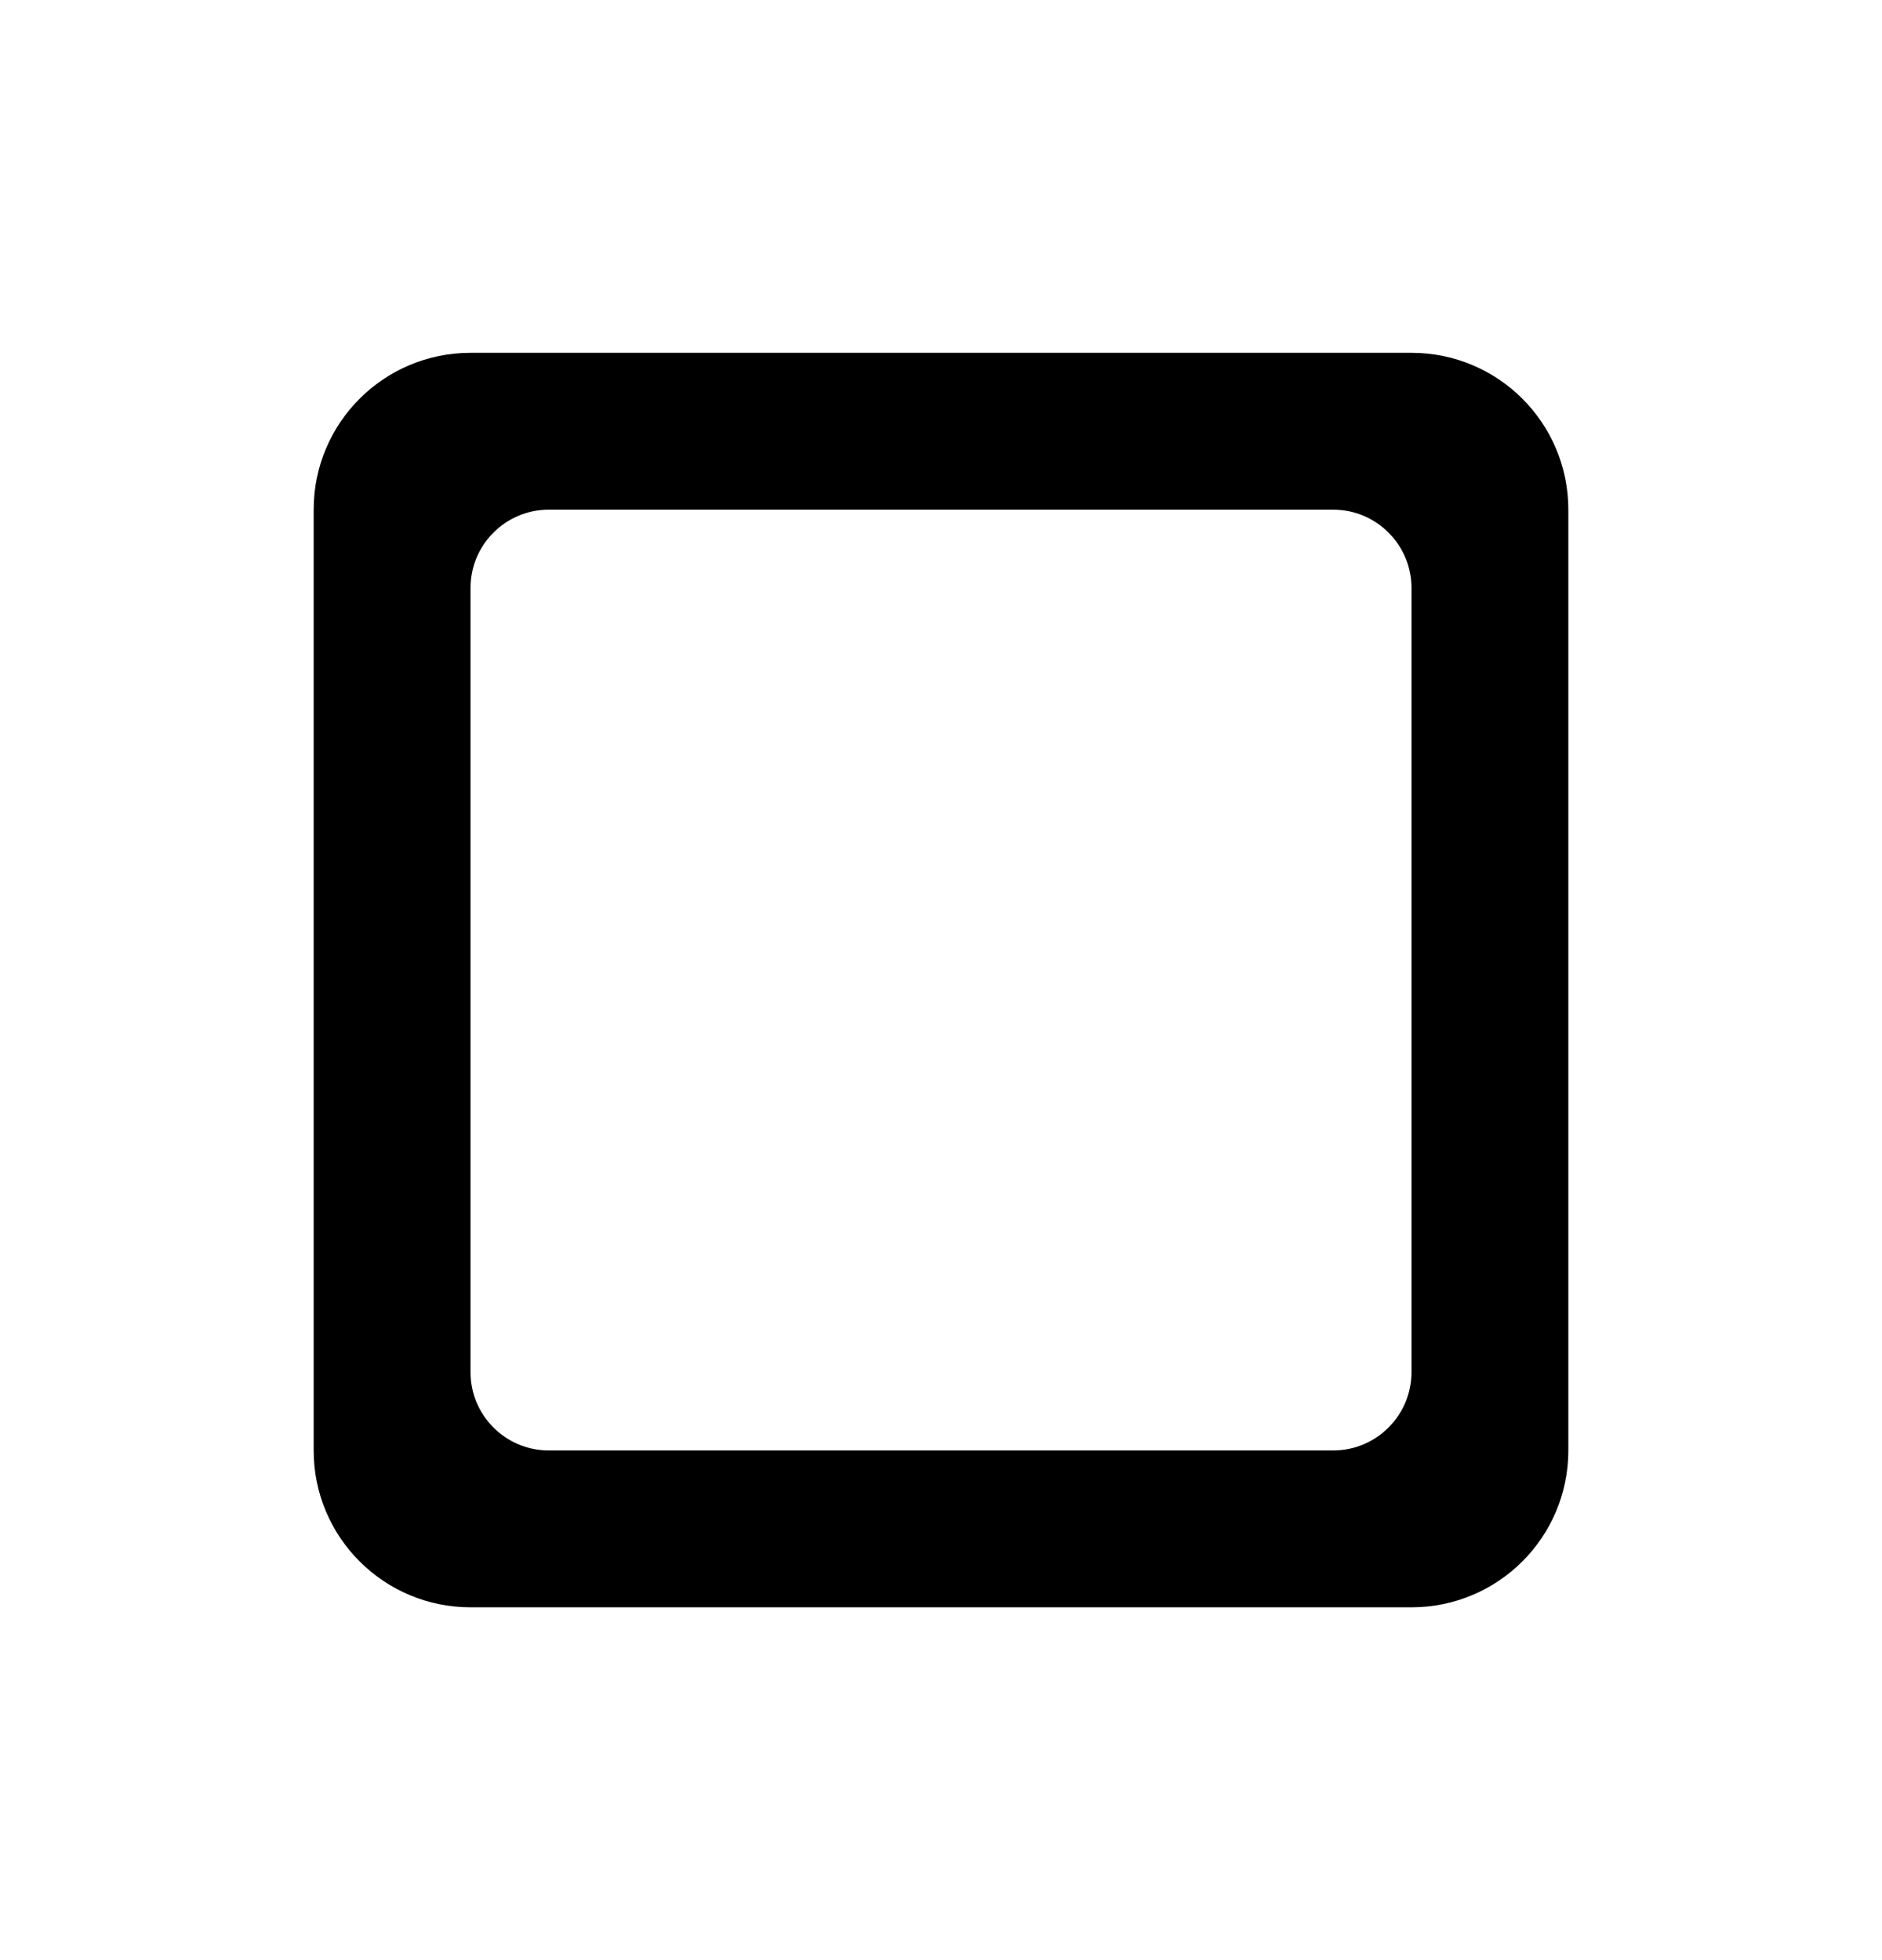<!--
  Licensed to the Apache Software Foundation (ASF) under one
  or more contributor license agreements.  See the NOTICE file
  distributed with this work for additional information
  regarding copyright ownership.  The ASF licenses this file
  to you under the Apache License, Version 2.0 (the
  "License"); you may not use this file except in compliance
  with the License.  You may obtain a copy of the License at

    http://www.apache.org/licenses/LICENSE-2.0

  Unless required by applicable law or agreed to in writing,
  software distributed under the License is distributed on an
  "AS IS" BASIS, WITHOUT WARRANTIES OR CONDITIONS OF ANY
  KIND, either express or implied.  See the License for the
  specific language governing permissions and limitations
  under the License.
-->
<svg width="24" height="25" viewBox="0 0 24 25" fill="none" xmlns="http://www.w3.org/2000/svg">
<path fill-rule="evenodd" clip-rule="evenodd" d="M6 4.5C4.895 4.5 4 5.395 4 6.5V18.5C4 19.605 4.895 20.5 6 20.5H18C19.105 20.5 20 19.605 20 18.5V6.5C20 5.395 19.105 4.5 18 4.5H6ZM7 6.5C6.448 6.5 6 6.948 6 7.5V17.5C6 18.052 6.448 18.5 7 18.5H17C17.552 18.5 18 18.052 18 17.5V7.5C18 6.948 17.552 6.5 17 6.5H7Z" fill="currentColor"/>
</svg>
